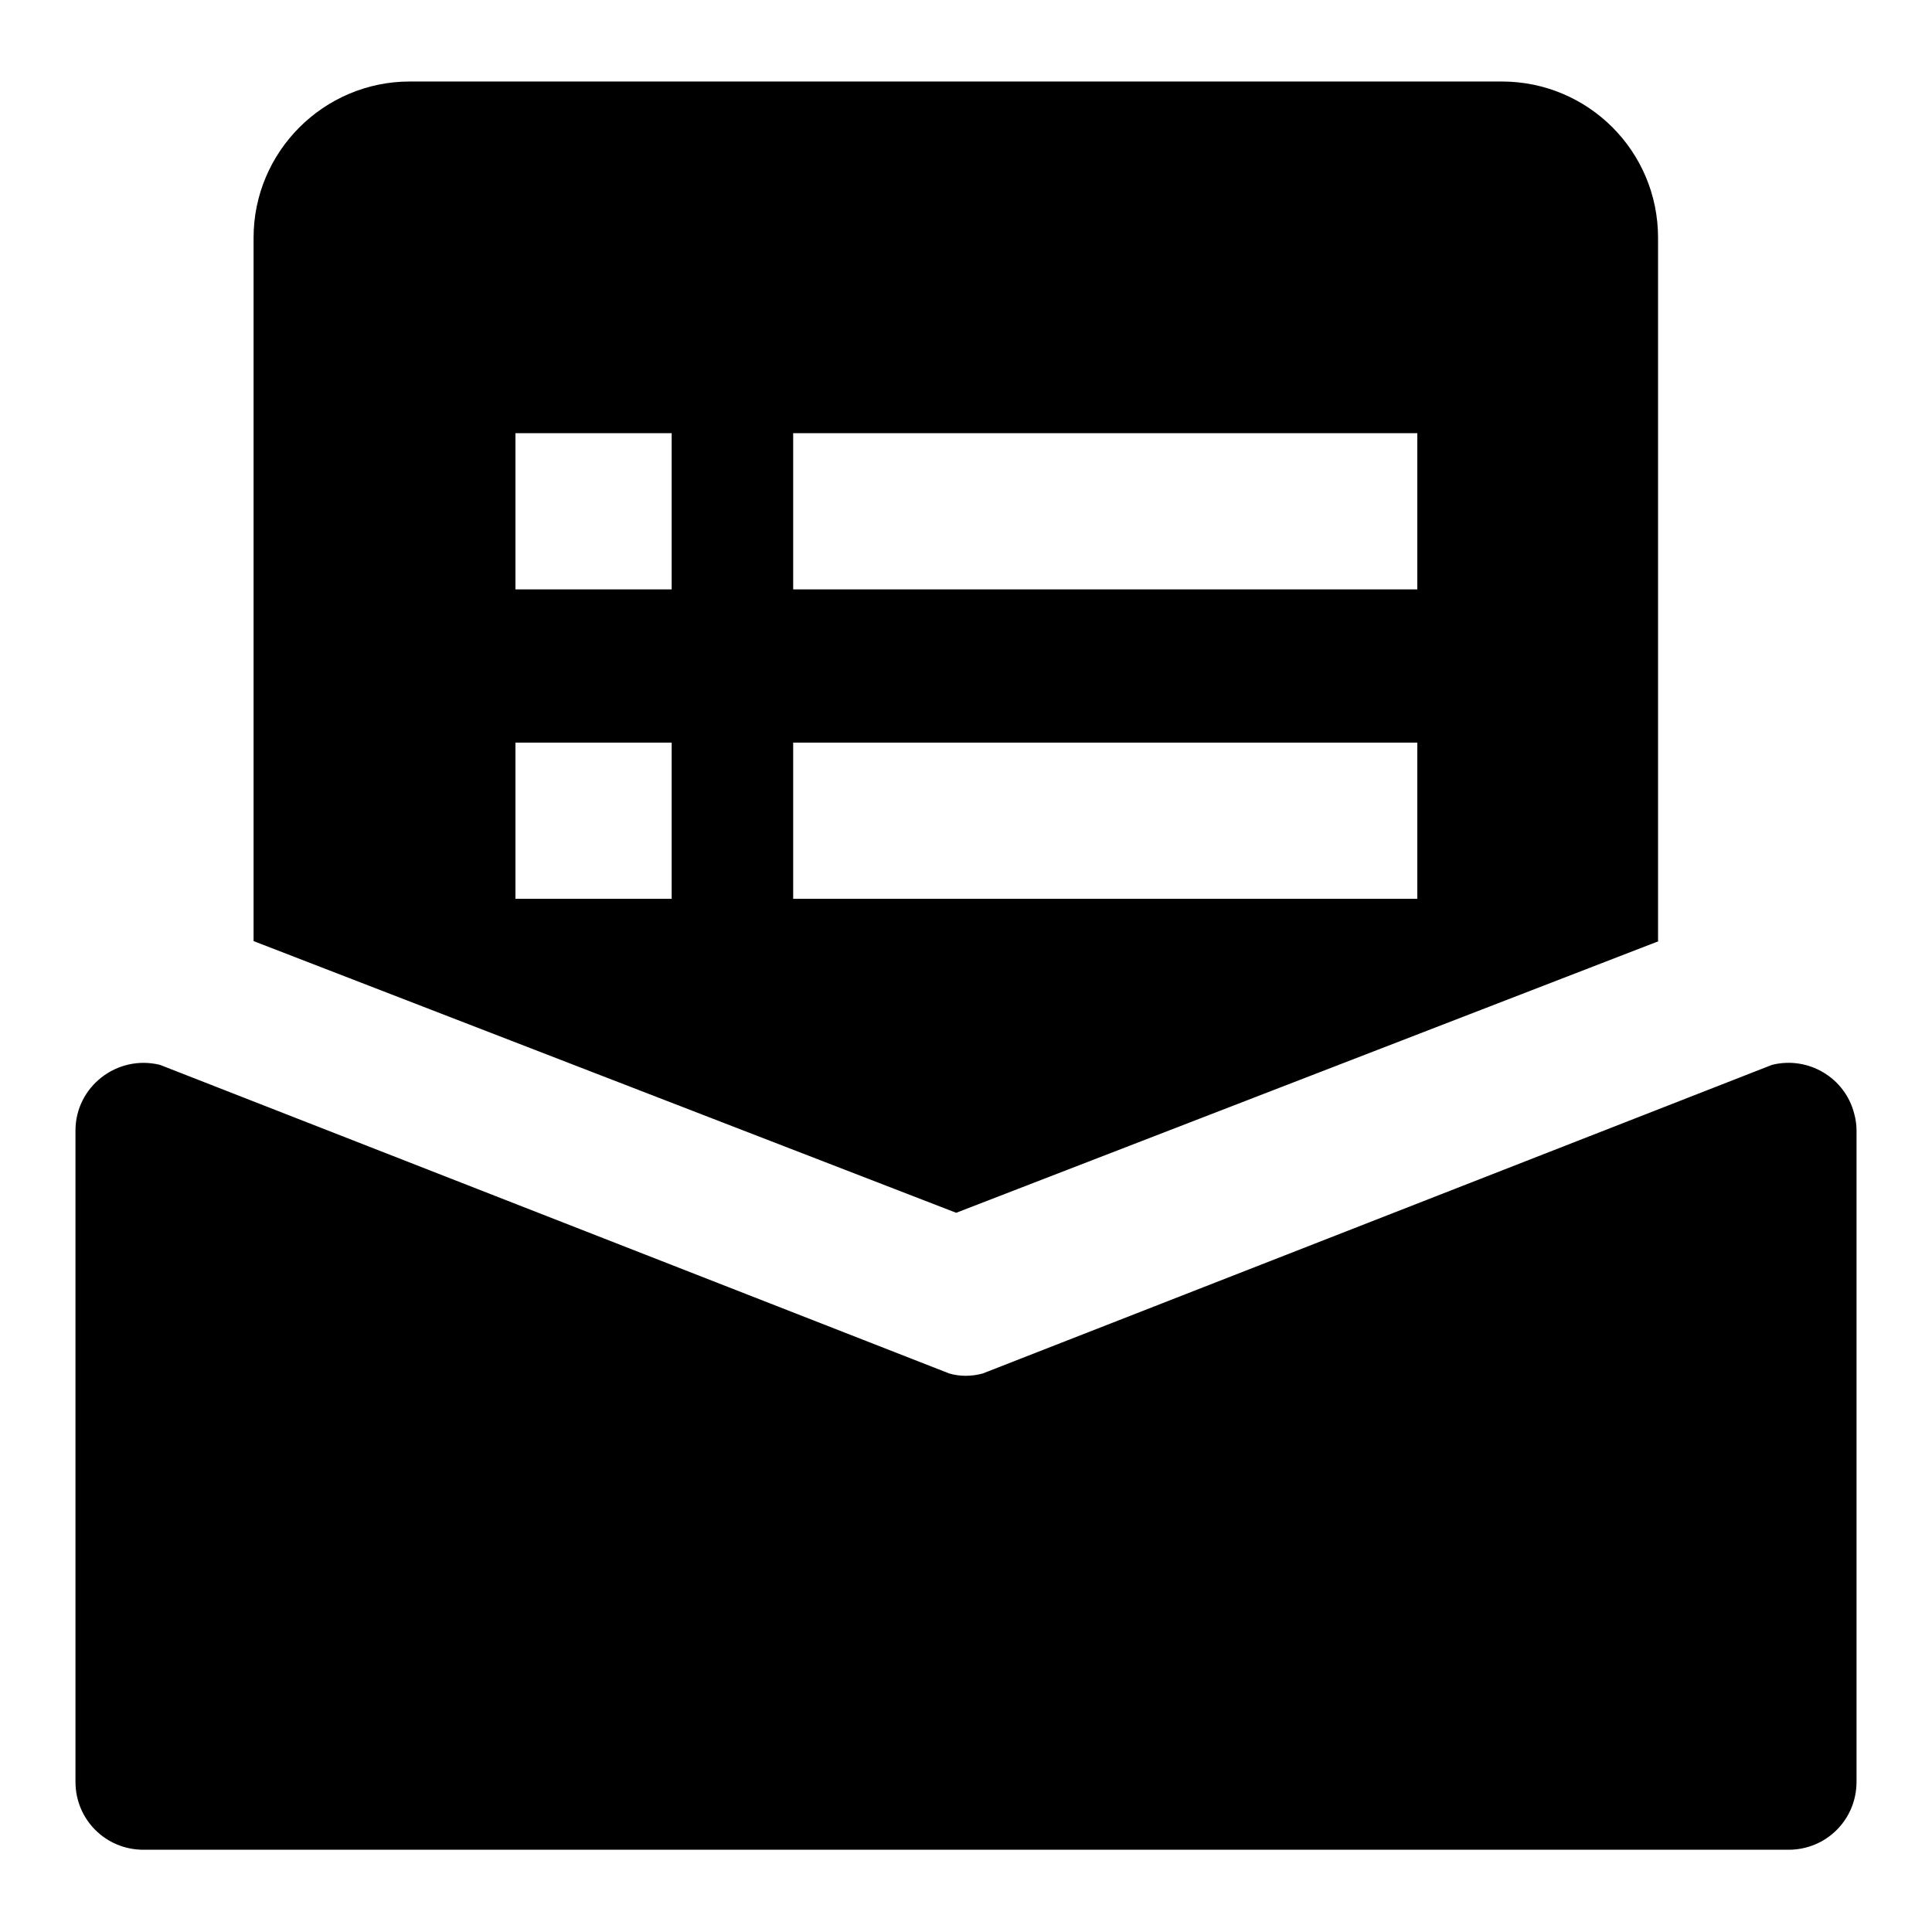 <?xml version="1.0" encoding="utf-8"?>
<!-- Svg Vector Icons : http://www.onlinewebfonts.com/icon -->
<!DOCTYPE svg PUBLIC "-//W3C//DTD SVG 1.1//EN" "http://www.w3.org/Graphics/SVG/1.1/DTD/svg11.dtd">
<svg version="1.1" xmlns="http://www.w3.org/2000/svg" xmlns:xlink="http://www.w3.org/1999/xlink" x="0px" y="0px" viewBox="0 0 256 256" enable-background="new 0 0 256 256" xml:space="preserve">
<g> <path fill="#000000" d="M234.8,141.1c4.8-1.2,9.7,1.7,10.9,6.5c0.2,0.7,0.3,1.5,0.3,2.2v86.3c0,5-4,9-9,9H19c-5,0-9-4-9-9 c0,0,0,0,0,0v-86.3c0-5.8,5.5-10.1,11.2-8.7L125.8,182c1.4,0.4,2.9,0.4,4.4,0L234.8,141.1L234.8,141.1z M219.8,124.7l-93.1,36 l-93.1-36V31.5c0-11.4,9.3-20.7,20.7-20.7h144.7c11.4,0,20.7,9.2,20.7,20.7V124.7z M105.1,78.1h82.7V57.4h-82.7V78.1z M68.3,119.1 H89V98.4H68.3V119.1L68.3,119.1z M68.3,78.1H89V57.4H68.3V78.1z M105.1,119.1h82.7V98.4h-82.7V119.1L105.1,119.1z"/></g>
</svg>